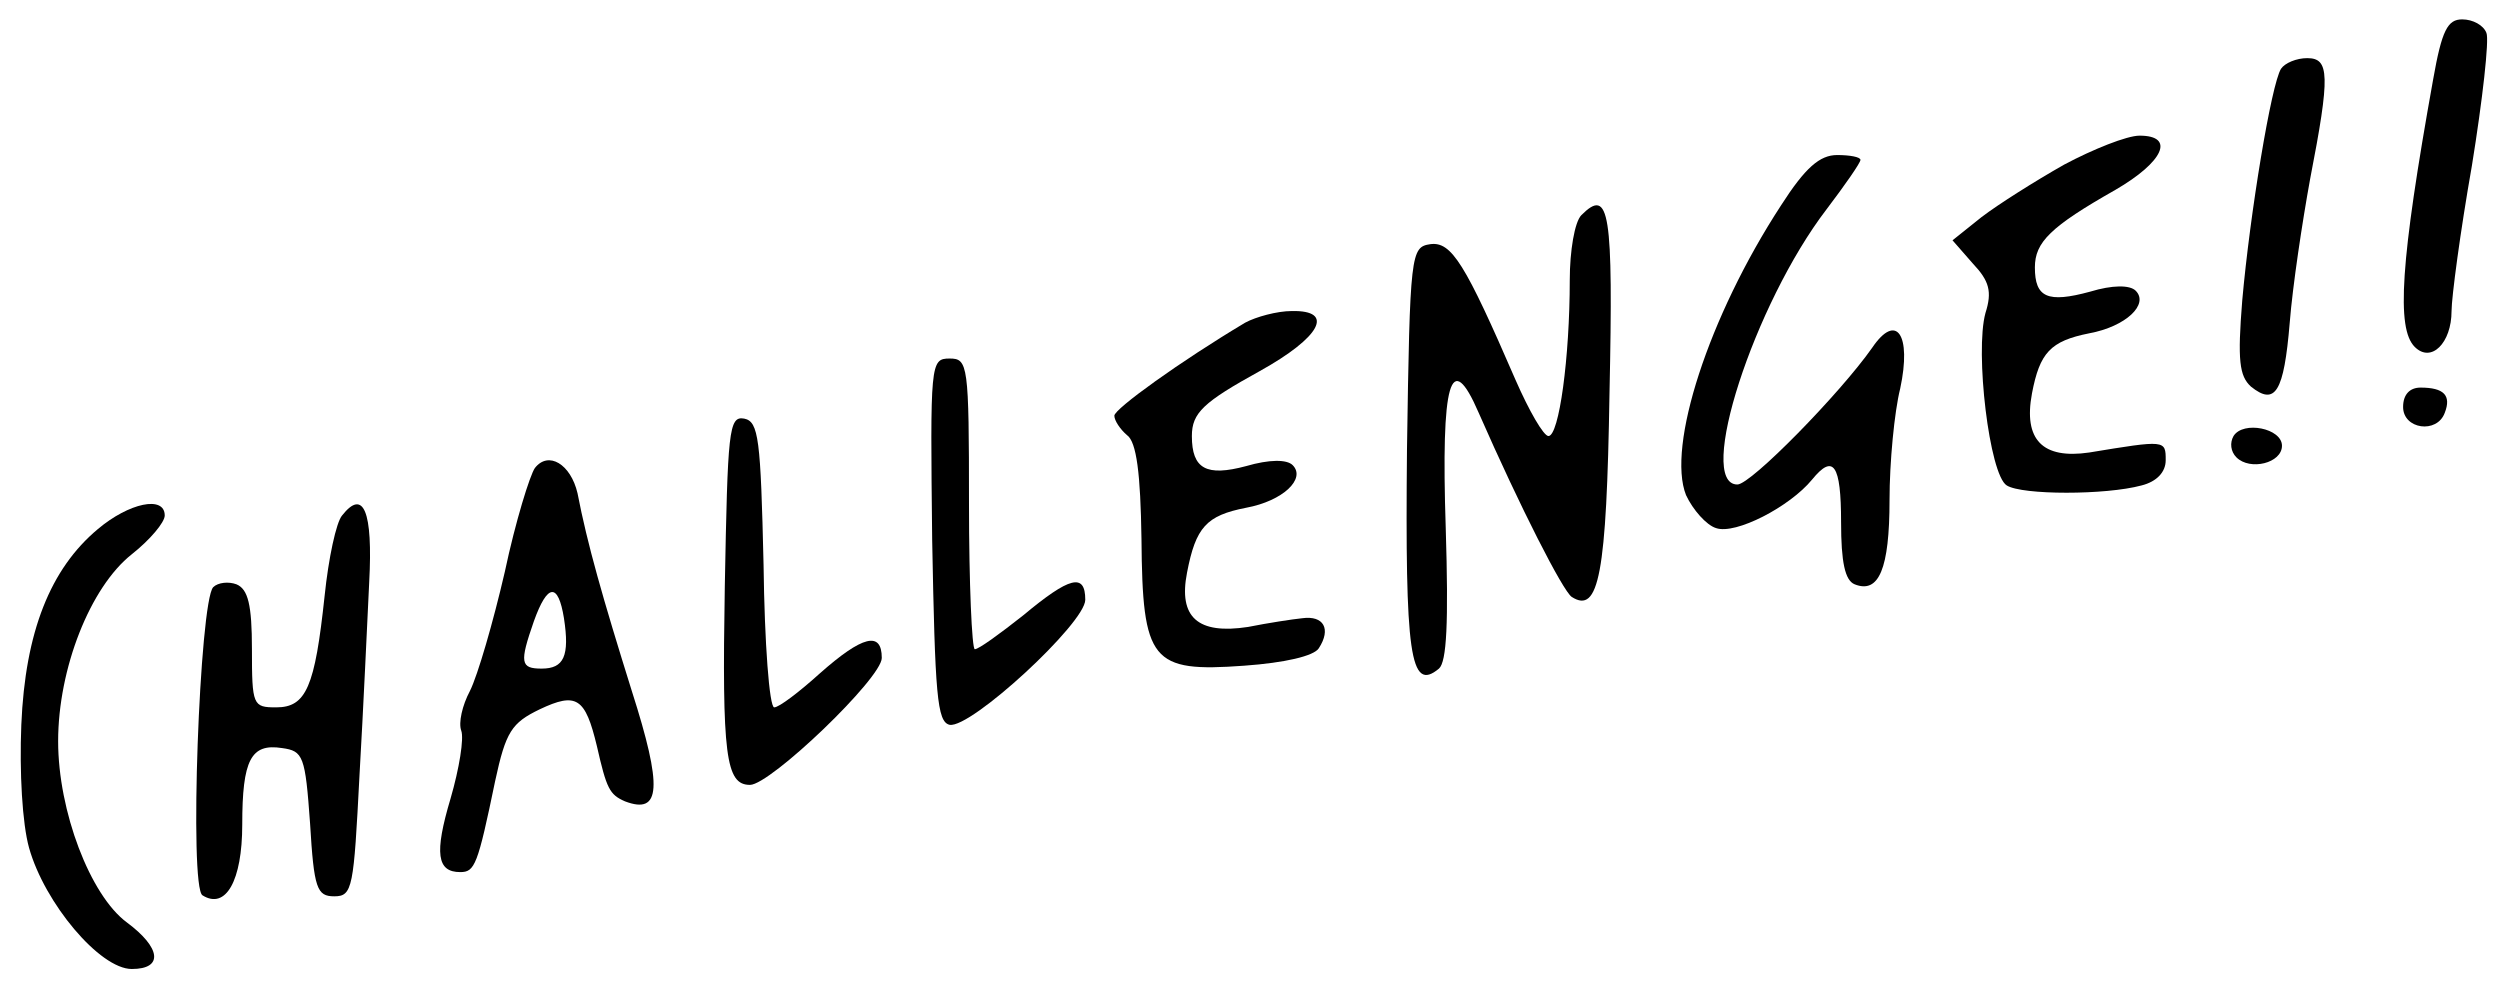 <?xml version="1.0" standalone="no"?>
<!DOCTYPE svg PUBLIC "-//W3C//DTD SVG 20010904//EN"
 "http://www.w3.org/TR/2001/REC-SVG-20010904/DTD/svg10.dtd">
<svg version="1.0" xmlns="http://www.w3.org/2000/svg"
 width="258pt" height="102pt" viewBox="0 0 258 102"
 preserveAspectRatio="xMidYMid meet">

<g transform="translate(0,102) scale(0.1,-0.1)"
fill="#000000" stroke="none">
<path d="M2511 938 c-34 -189 -38 -257 -19 -276 17 -17 38 4 38 37 0 14 9 82
21 150 11 68 18 130 15 137 -3 8 -14 14 -25 14 -15 0 -21 -11 -30 -62z"/>
<path d="M2354 949 c-10 -16 -32 -149 -40 -239 -5 -62 -3 -78 9 -89 25 -20 34
-6 40 66 3 38 13 104 21 148 21 108 20 125 -3 125 -11 0 -23 -5 -27 -11z"/>
<path d="M2130 850 c-30 -17 -68 -41 -85 -54 l-30 -24 21 -24 c17 -18 20 -29
13 -51 -11 -40 4 -167 22 -178 16 -10 102 -10 139 0 16 4 25 14 25 26 0 21 0
21 -79 8 -48 -7 -68 13 -59 61 8 42 19 54 59 62 38 7 62 30 48 44 -6 6 -24 6
-47 -1 -44 -12 -57 -6 -57 25 0 26 16 42 83 80 50 29 62 56 25 56 -13 0 -48
-14 -78 -30z"/>
<path d="M1838 808 c-75 -115 -118 -249 -98 -299 7 -15 21 -31 31 -34 20 -7
76 22 99 50 22 27 30 16 30 -44 0 -41 4 -60 14 -64 25 -10 36 16 36 87 0 39 5
91 11 115 12 56 -4 79 -29 42 -33 -47 -125 -141 -139 -141 -43 0 17 186 92
284 19 25 35 48 35 51 0 3 -11 5 -24 5 -18 0 -33 -13 -58 -52z"/>
<path d="M1632 798 c-7 -7 -12 -37 -12 -67 0 -80 -11 -161 -22 -161 -5 0 -20
26 -34 58 -52 120 -66 143 -88 140 -20 -3 -21 -9 -24 -212 -2 -211 3 -251 33
-226 8 7 10 47 7 145 -5 152 5 186 34 119 43 -98 87 -184 96 -190 28 -18 36
23 39 210 4 188 0 213 -29 184z"/>
<path d="M1285 687 c-67 -40 -135 -89 -135 -96 0 -5 6 -14 13 -20 10 -7 14
-40 15 -107 1 -127 10 -138 106 -131 42 3 72 10 77 18 13 20 5 34 -17 31 -10
-1 -36 -5 -56 -9 -52 -8 -72 10 -63 56 9 47 20 59 61 67 38 7 62 30 48 44 -6
6 -24 6 -48 -1 -41 -11 -56 -3 -56 31 0 24 12 35 70 67 63 35 78 63 33 62 -15
0 -37 -6 -48 -12z"/>
<path d="M962 463 c3 -160 5 -188 18 -191 22 -4 140 105 140 129 0 28 -16 24
-64 -16 -24 -19 -46 -35 -50 -35 -3 0 -6 68 -6 150 0 144 -1 150 -20 150 -20
0 -20 -5 -18 -187z"/>
<path d="M2480 600 c0 -23 35 -28 43 -6 7 18 -1 26 -25 26 -11 0 -18 -7 -18
-20z"/>
<path d="M748 415 c-3 -175 1 -205 26 -205 21 0 136 110 136 131 0 28 -20 23
-64 -16 -21 -19 -42 -35 -47 -35 -5 0 -10 66 -11 147 -3 130 -5 148 -20 151
-16 3 -17 -13 -20 -173z"/>
<path d="M2305 570 c-4 -7 -3 -16 3 -22 14 -14 47 -6 47 12 0 18 -40 26 -50
10z"/>
<path d="M552 537 c-5 -7 -20 -55 -31 -107 -12 -52 -28 -107 -36 -123 -8 -15
-12 -33 -9 -41 3 -8 -2 -39 -11 -70 -17 -57 -14 -76 10 -76 15 0 18 7 36 94
11 51 17 60 46 74 38 18 47 12 59 -38 10 -44 13 -50 29 -57 37 -14 39 14 7
114 -30 96 -46 152 -56 204 -7 30 -30 44 -44 26z m30 -155 c6 -39 0 -52 -23
-52 -22 0 -23 6 -8 49 14 39 25 40 31 3z"/>
<path d="M101 474 c-49 -41 -75 -106 -79 -202 -2 -49 1 -102 8 -127 16 -57 73
-125 106 -125 33 0 30 22 -5 48 -38 28 -71 115 -71 187 0 75 33 159 76 193 19
15 34 33 34 40 0 21 -37 13 -69 -14z"/>
<path d="M353 488 c-6 -7 -14 -44 -18 -83 -10 -94 -19 -115 -50 -115 -24 0
-25 2 -25 60 0 46 -4 62 -16 67 -8 3 -19 2 -24 -3 -14 -15 -25 -310 -11 -318
24 -15 41 15 41 73 0 67 9 84 41 79 22 -3 24 -8 29 -78 4 -67 7 -75 25 -75 19
0 20 9 26 125 4 69 8 158 10 199 4 74 -6 97 -28 69z"/>
</g>
</svg>
